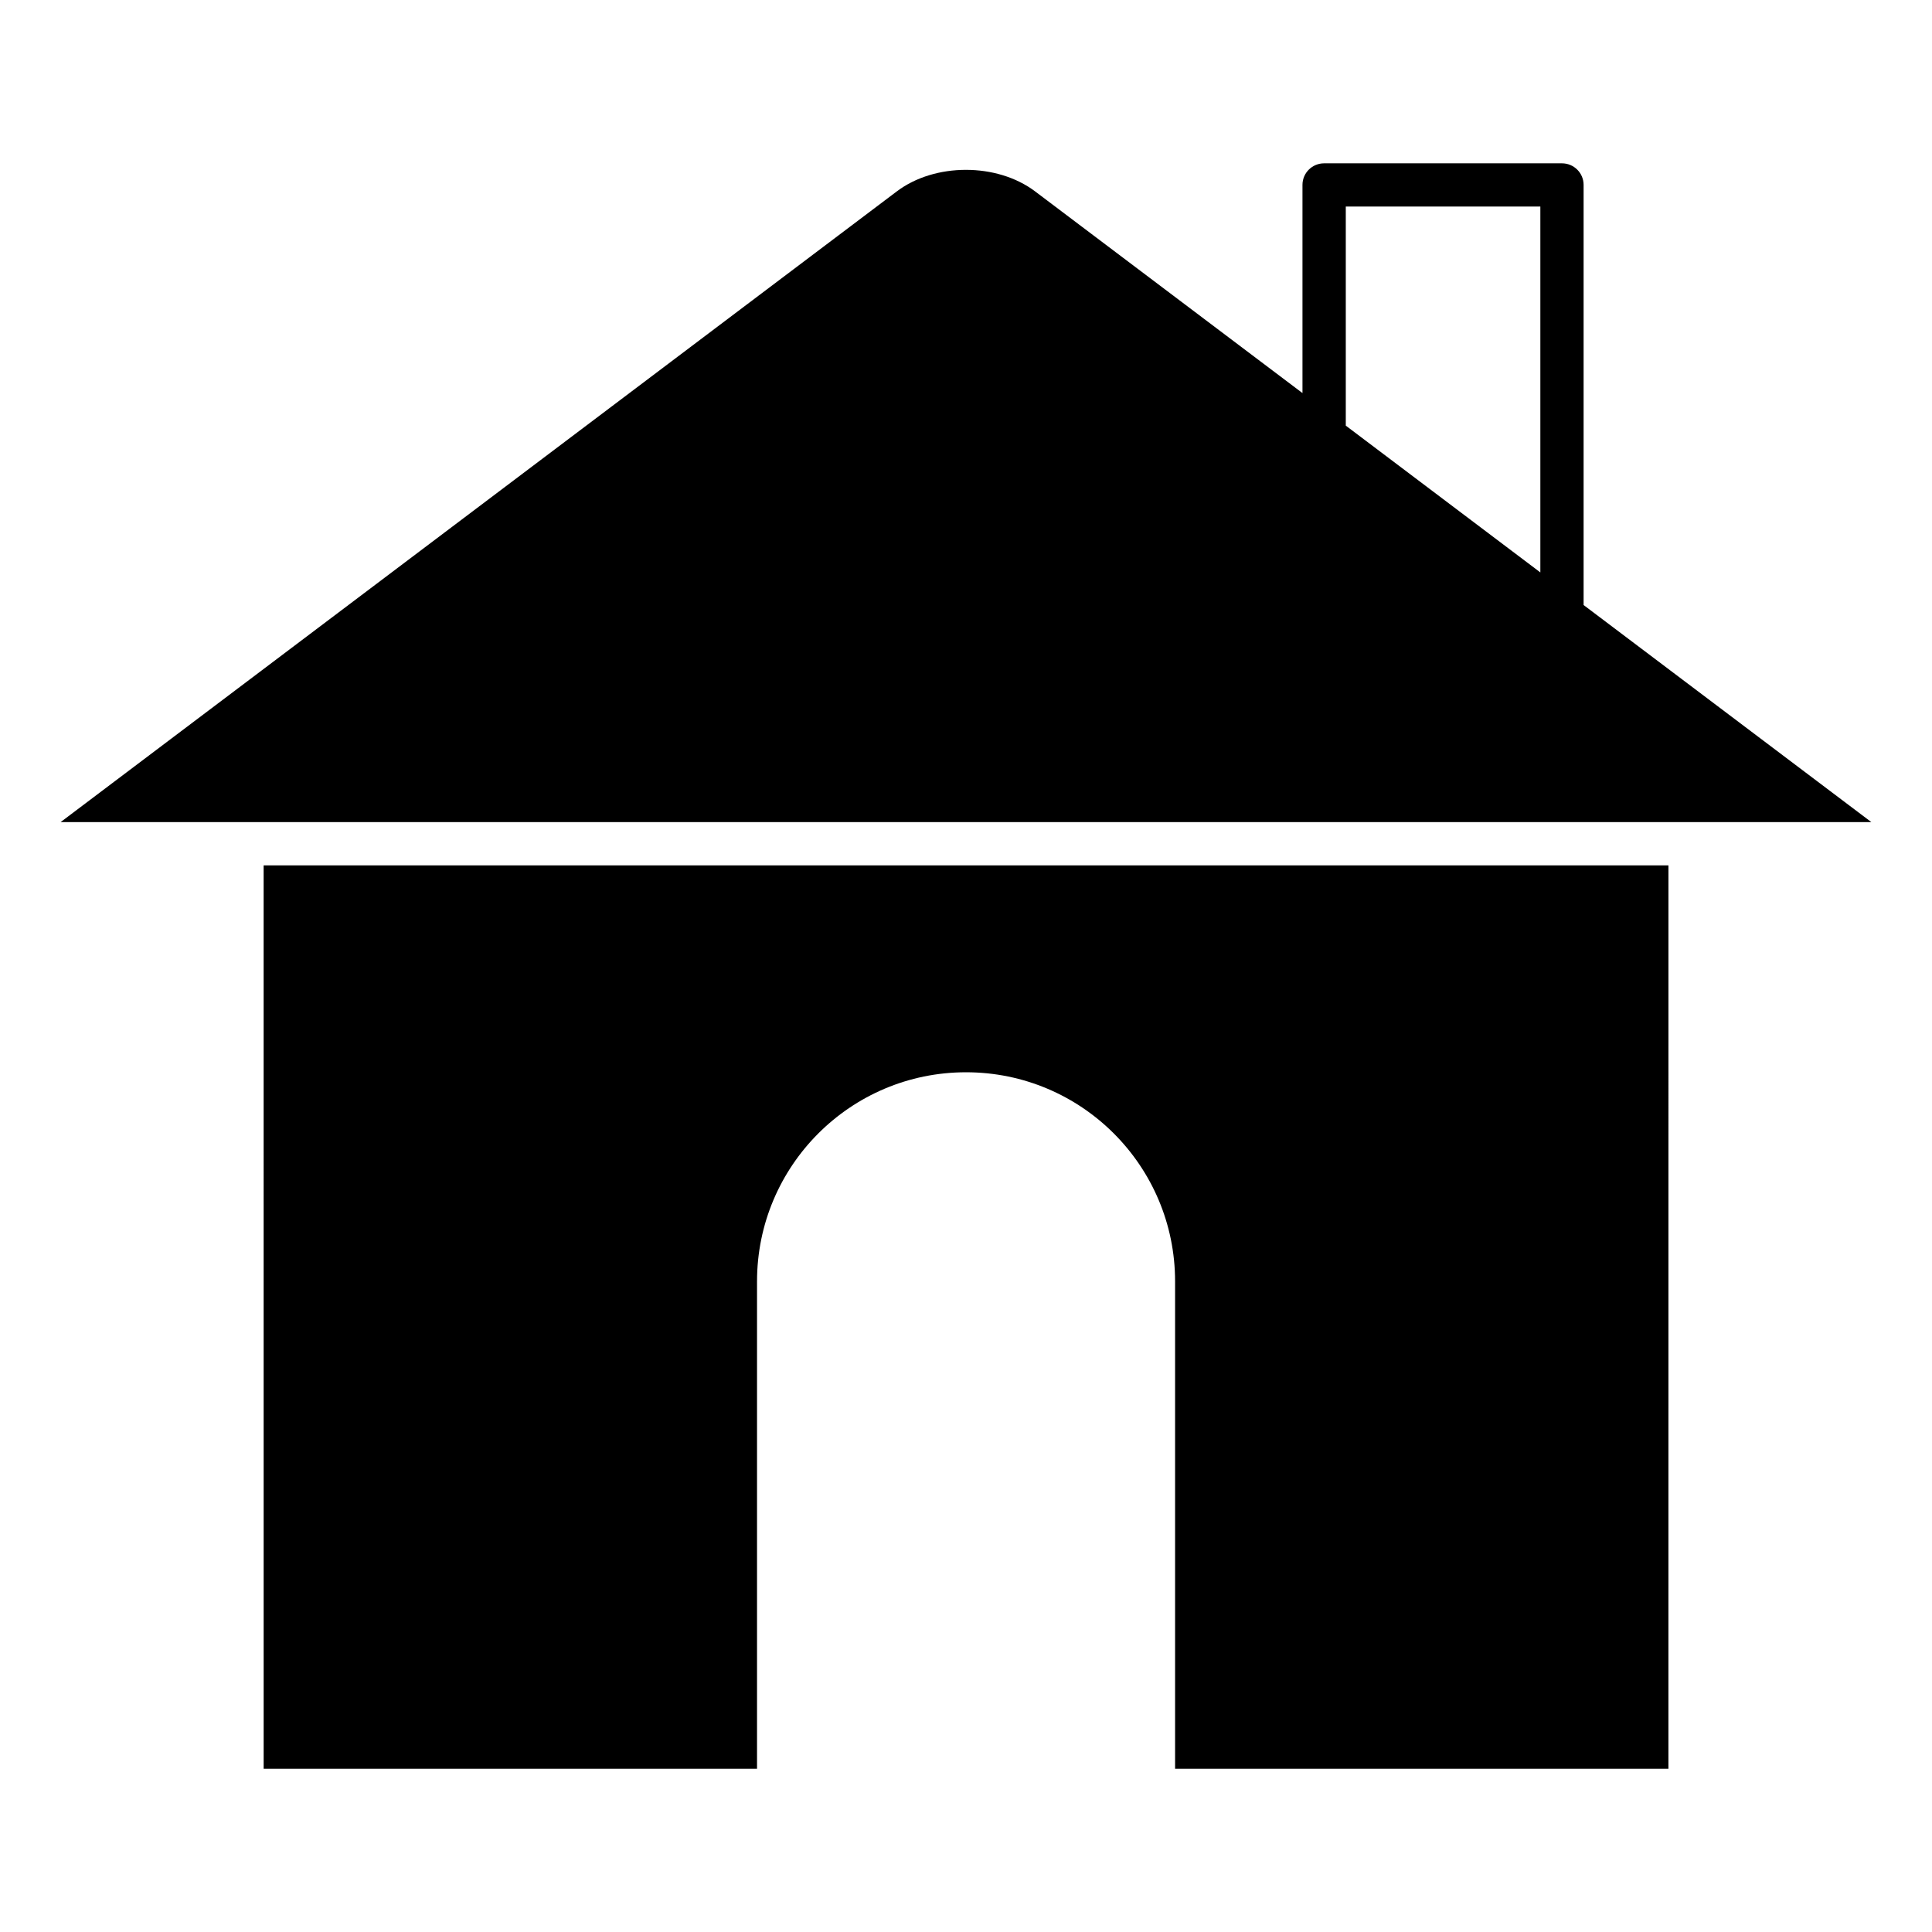 <?xml version="1.0" encoding="UTF-8"?>
<!-- Uploaded to: SVG Repo, www.svgrepo.com, Generator: SVG Repo Mixer Tools -->
<svg fill="#000000" width="800px" height="800px" version="1.1" viewBox="144 144 512 512" xmlns="http://www.w3.org/2000/svg">
 <g>
  <path d="m563.67 304.34v-111.34c0-3.164-2.566-5.715-5.731-5.715h-63.039c-3.164 0-5.731 2.551-5.731 5.715v55.168l-70.879-53.465c-10.078-7.59-26.543-7.59-36.605 0l-221.63 167.17h479.88zm-63.023-105.61h51.562v96.969l-51.562-38.902z"/>
  <path d="m213.87 612.73h130.75v-129.15c0-30.59 24.781-55.418 55.387-55.418s55.402 24.812 55.402 55.418v129.15h130.74l0.004-239.39h-372.29z"/>
 </g>
</svg>